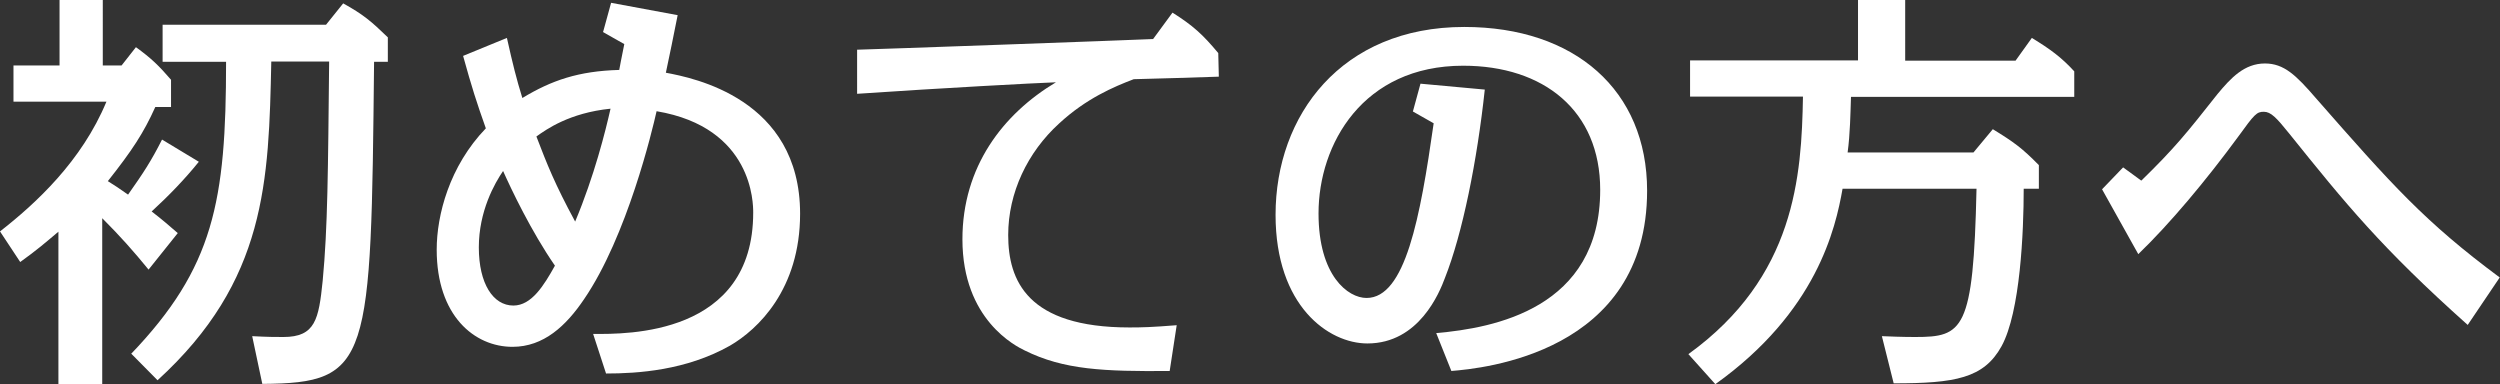 <?xml version="1.0" encoding="UTF-8"?><svg id="_レイヤー_2" xmlns="http://www.w3.org/2000/svg" viewBox="0 0 89.02 13.68"><rect x="0" y="0" width="89.02" height="13.68" fill="#333333" stroke="none"/><defs><style>.cls-1{fill:#fff;}</style></defs><g id="_レイヤー_1-2"><g><path class="cls-1" d="M7.08,5.76c-.5,.62-1.06,1.2-1.68,1.77,.39,.3,.57,.46,.93,.77l-1.04,1.3c-.54-.66-.99-1.17-1.65-1.83v5.91h-1.56v-5.43c-.45,.38-.76,.65-1.36,1.08l-.72-1.09c1.27-.99,2.91-2.5,3.79-4.62H.48v-1.29h1.64V0h1.54V2.33h.67l.51-.65c.54,.39,.81,.65,1.25,1.16v.97h-.56c-.42,.93-.82,1.54-1.69,2.64,.29,.18,.36,.23,.72,.48,.55-.78,.82-1.19,1.21-1.96l1.31,.79Zm-2.42,6.85c2.95-3.08,3.39-5.43,3.39-10.41h-2.26V.88h5.82l.61-.76c.72,.4,.99,.63,1.59,1.21v.87h-.49c-.11,10.72-.12,11.44-3.98,11.47l-.36-1.7c.57,.03,.84,.03,1.11,.03,1.14,0,1.26-.63,1.4-2,.18-1.89,.19-3.92,.23-7.81h-2.06c-.09,4.26-.17,7.81-4.05,11.35l-.94-.95Z"/><path class="cls-1" d="M21.48,1.12l.28-1.02,2.37,.44c-.09,.48-.35,1.72-.42,2.05,.96,.18,4.78,.92,4.78,5.02,0,2.69-1.5,4.12-2.5,4.7-1.56,.88-3.28,.99-4.41,.99l-.46-1.41c1.2,.01,5.7,.06,5.7-4.32,0-.31,0-3.03-3.44-3.61-.15,.67-1.05,4.45-2.58,6.69-.64,.95-1.44,1.7-2.55,1.7-1.36,0-2.7-1.11-2.7-3.46,0-1.23,.45-2.97,1.75-4.32-.33-.93-.5-1.46-.81-2.58l1.56-.64c.21,.94,.34,1.46,.55,2.14,1.04-.63,2-.96,3.45-1,.04-.24,.06-.3,.18-.92l-.76-.43Zm-3.56,4.96c-.31,.45-.87,1.44-.87,2.73s.51,2.07,1.23,2.07c.65,0,1.09-.72,1.48-1.42-.85-1.23-1.56-2.73-1.85-3.38Zm2.56,1.81c.68-1.62,1.08-3.22,1.26-4.02-1.47,.15-2.29,.74-2.64,.99,.38,.99,.65,1.68,1.38,3.03Z"/><path class="cls-1" d="M41.65,13.21c-2.34,.02-3.77-.04-5.16-.73-.31-.15-2.22-1.09-2.22-3.96,0-2.58,1.44-4.46,3.33-5.59-.79,.03-3.99,.2-7.08,.41V1.77c.51-.01,9.69-.34,10.54-.38l.69-.94c.73,.46,1.08,.78,1.63,1.44l.02,.84c-.48,.02-2.61,.08-3.03,.09-.71,.27-1.7,.69-2.66,1.58-1.12,1.02-1.81,2.46-1.81,3.97,0,1.62,.68,3.29,4.32,3.29,.45,0,.8-.01,1.68-.08l-.25,1.63Z"/><path class="cls-1" d="M51.15,11.86c2.04-.18,5.83-.87,5.83-5.1,0-2.82-2.01-4.42-4.88-4.42-3.57,0-5.15,2.79-5.15,5.26,0,2.22,1.05,3.01,1.71,3.01,1.38,0,1.91-2.85,2.39-6.22l-.74-.42,.27-.99,2.29,.21c-.27,2.52-.79,5.12-1.42,6.71-.19,.51-.92,2.33-2.76,2.33-1.38,0-3.27-1.33-3.27-4.58,0-3.54,2.34-6.69,6.72-6.69,3.94,0,6.51,2.26,6.51,5.83,0,5.79-5.88,6.33-6.97,6.42l-.54-1.35Z"/><path class="cls-1" d="M71.77,2.16l.58-.81c.67,.41,1.05,.69,1.51,1.19v.91h-7.95c-.02,.58-.03,1.32-.12,1.98h4.48l.69-.83c.75,.46,1.04,.67,1.64,1.28v.84h-.54c0,1.53-.12,4.39-.79,5.61-.63,1.14-1.65,1.32-3.84,1.32l-.42-1.68c.22,.01,.75,.03,1.18,.03,1.71,0,2.08-.22,2.19-5.28h-4.77c-.25,1.42-.92,4.38-4.53,6.96l-.96-1.07c3.81-2.75,4.03-6.34,4.08-9.17h-4.02v-1.29h5.98V0h1.68V2.16h3.92Z"/><path class="cls-1" d="M76.25,6.43c1.19-1.16,1.62-1.7,2.71-3.08,.48-.58,.96-1.09,1.69-1.09,.68,0,1.11,.42,1.81,1.23,2.71,3.09,3.88,4.41,6.55,6.39l-1.14,1.69c-3.08-2.75-4.35-4.32-6.36-6.82-.45-.56-.65-.77-.9-.77s-.33,.08-.9,.87c-1.16,1.58-2.44,3.11-3.57,4.2l-1.29-2.31,.75-.78,.63,.46Z"/></g></g></svg>
